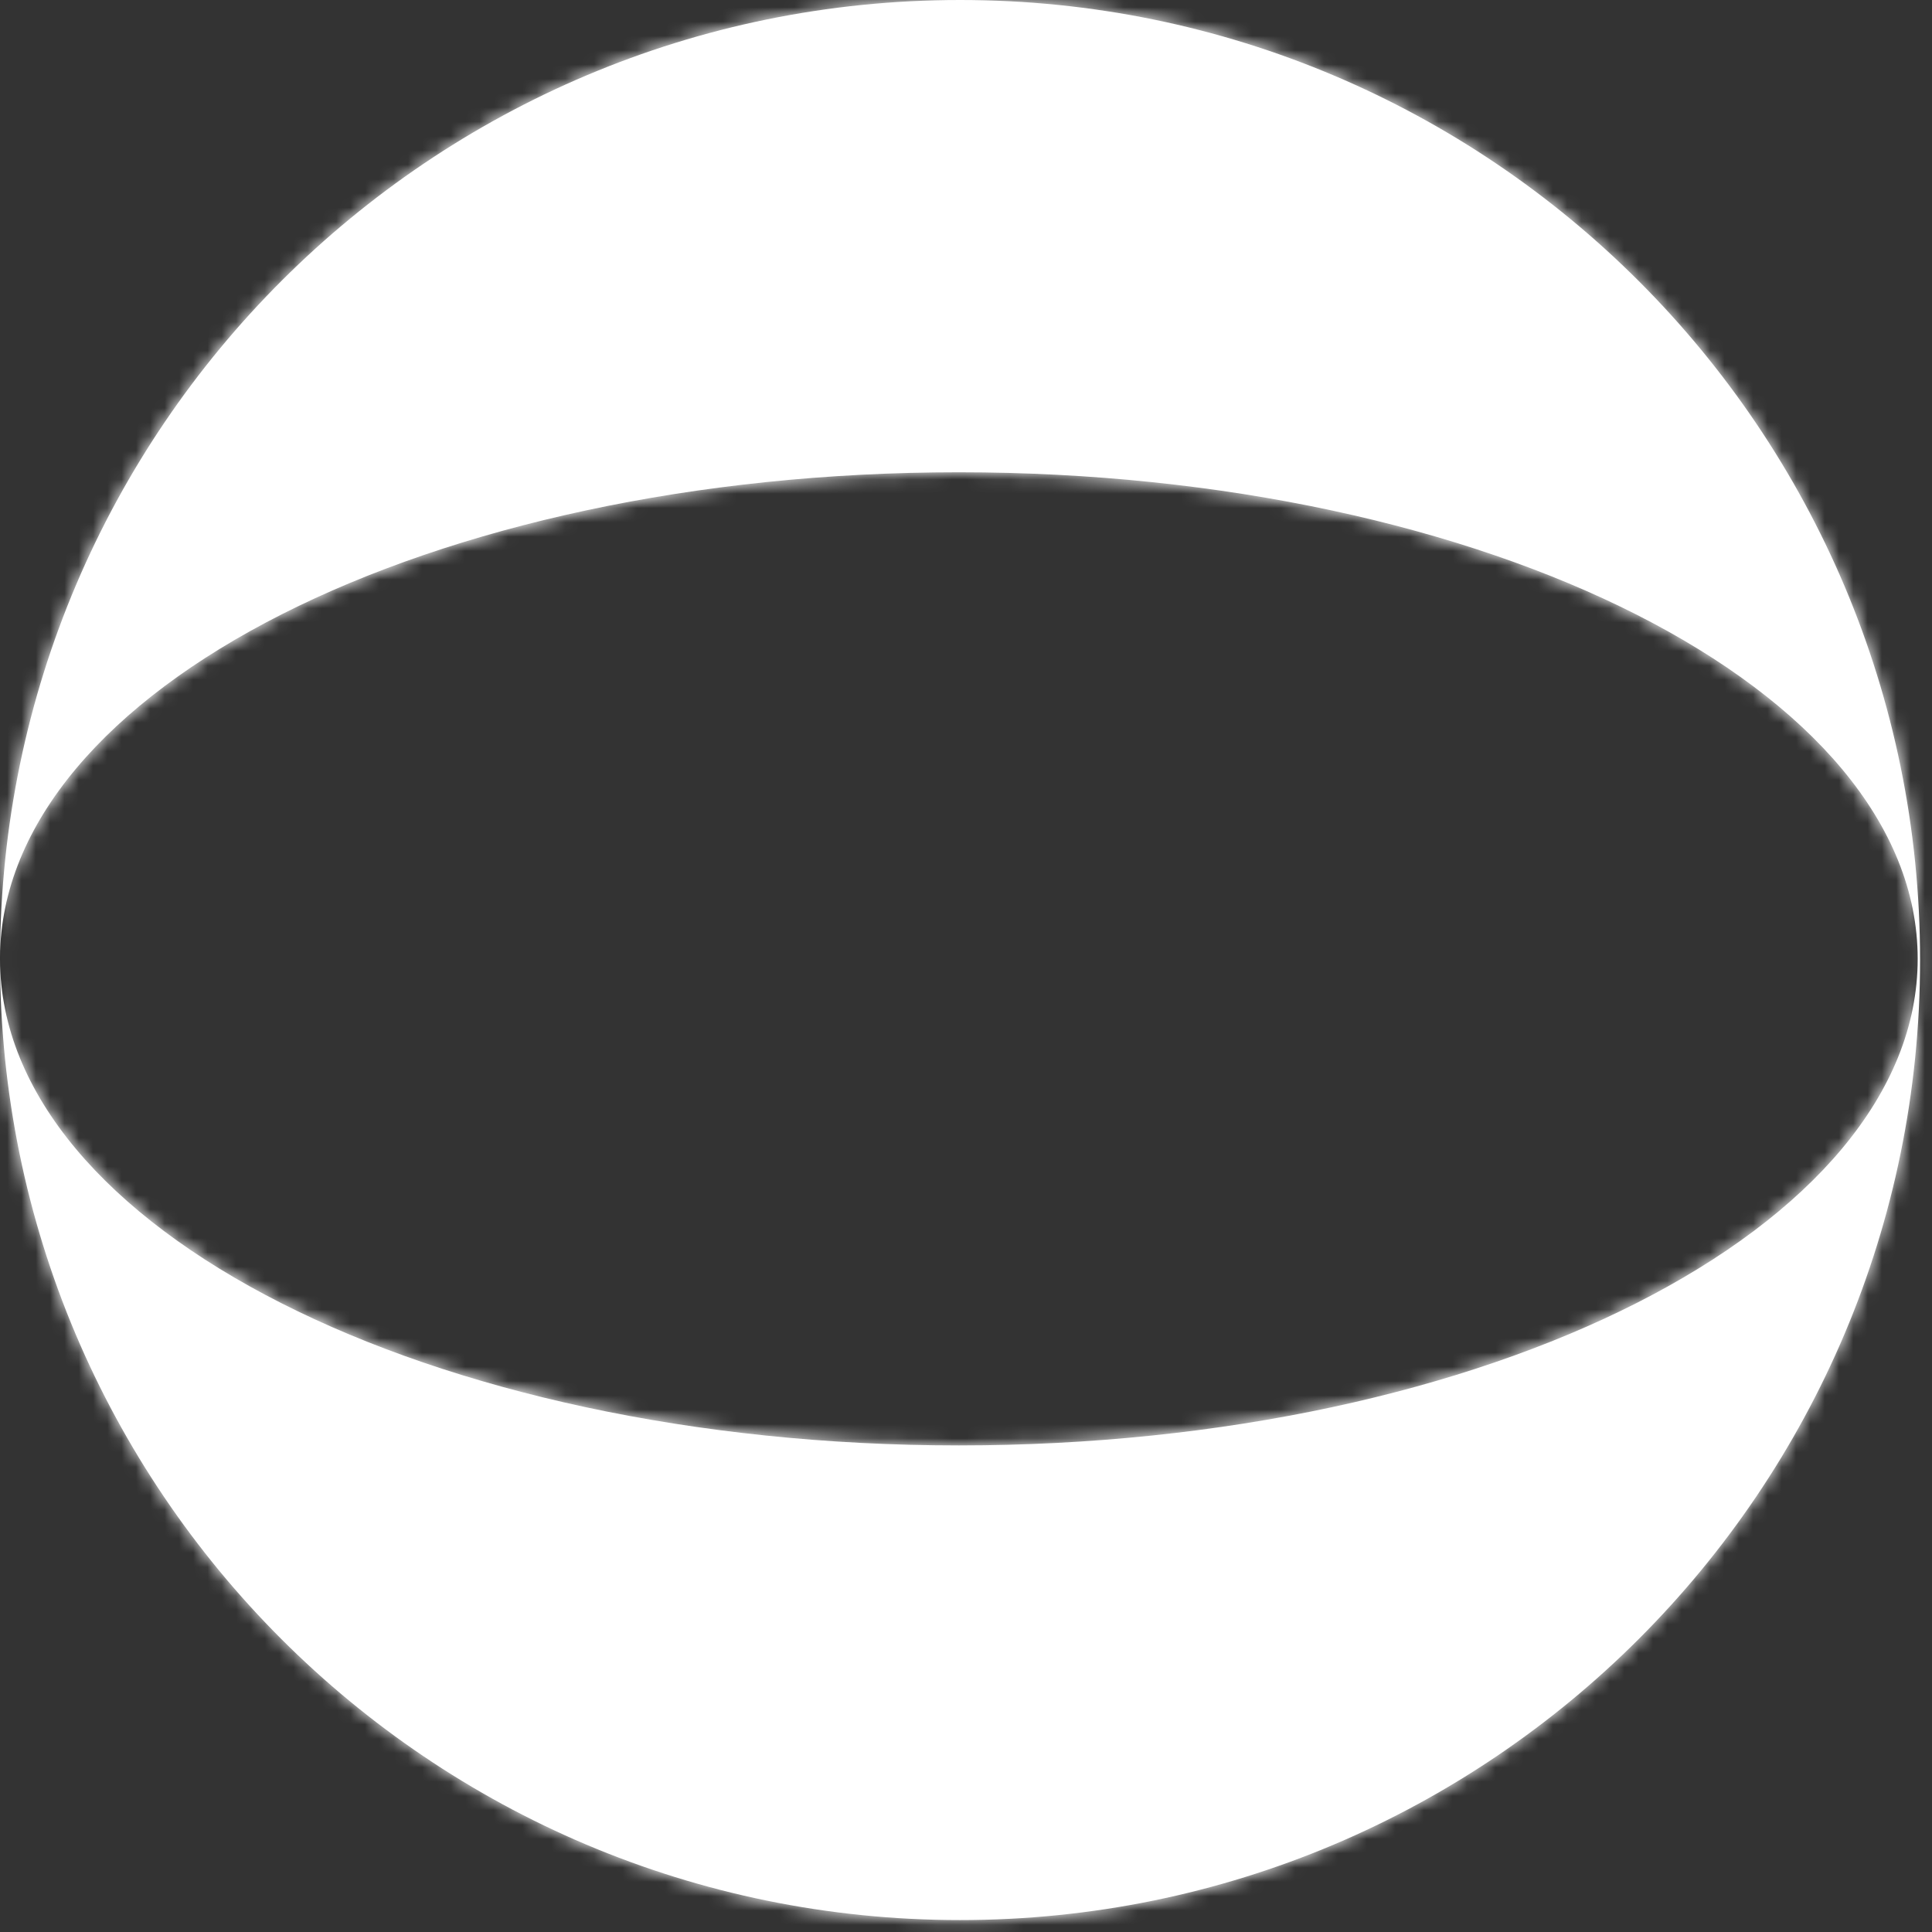 <?xml version="1.0" encoding="UTF-8"?> <svg xmlns="http://www.w3.org/2000/svg" width="135" height="135" viewBox="0 0 135 135" fill="none"><rect x="0" y="0" width="135" height="135" fill="#333333" stroke="none"/> <mask id="path-1-inside-1_212_120" fill="white"> <path fill-rule="evenodd" clip-rule="evenodd" d="M8.86204e-05 67.083C8.7001e-05 104.132 30.034 134.167 67.083 134.167C104.133 134.167 134.167 104.132 134.167 67.083C134.167 30.034 104.133 2.50186e-06 67.083 0C30.101 0 0.107 29.927 0 66.885C0 66.923 0 66.962 0 67C0 67.019 3.11785e-05 67.038 9.35184e-05 67.057C9.02535e-05 67.066 8.86208e-05 67.075 8.86204e-05 67.083ZM9.35184e-05 67.057C0.061 85.809 30.035 101 67 101C104.003 101 134 85.778 134 67C134 48.222 104.003 33 67 33C30.073 33 0.123 48.16 0 66.885C0 66.942 0 67 9.35184e-05 67.057Z"></path> </mask> <path fill-rule="evenodd" clip-rule="evenodd" d="M8.86204e-05 67.083C8.7001e-05 104.132 30.034 134.167 67.083 134.167C104.133 134.167 134.167 104.132 134.167 67.083C134.167 30.034 104.133 2.50186e-06 67.083 0C30.101 0 0.107 29.927 0 66.885C0 66.923 0 66.962 0 67C0 67.019 3.11785e-05 67.038 9.35184e-05 67.057C9.02535e-05 67.066 8.86208e-05 67.075 8.86204e-05 67.083ZM9.35184e-05 67.057C0.061 85.809 30.035 101 67 101C104.003 101 134 85.778 134 67C134 48.222 104.003 33 67 33C30.073 33 0.123 48.16 0 66.885C0 66.942 0 67 9.35184e-05 67.057Z" fill="white"></path> <path d="M8.86204e-05 67.083L-2.5 67.083L8.86204e-05 67.083ZM67.083 0L67.083 -2.5H67.083V0ZM67 33L67 30.5H67V33ZM67.083 131.667C31.415 131.667 2.5 102.752 2.5 67.083L-2.5 67.083C-2.5 105.513 28.654 136.667 67.083 136.667V131.667ZM131.667 67.083C131.667 102.752 102.752 131.667 67.083 131.667V136.667C105.513 136.667 136.667 105.513 136.667 67.083H131.667ZM67.083 2.5C102.752 2.5 131.667 31.415 131.667 67.083H136.667C136.667 28.654 105.513 -2.5 67.083 -2.5L67.083 2.5ZM2.5 66.892C2.603 31.312 31.479 2.5 67.083 2.5V-2.5C28.722 -2.5 -2.389 28.542 -2.5 66.878L2.5 66.892ZM2.5 67C2.5 66.967 2.5 66.934 2.5 66.901L-2.5 66.868C-2.5 66.912 -2.5 66.956 -2.5 67H2.5ZM2.5 67.049C2.5 67.033 2.5 67.016 2.5 67H-2.5C-2.5 67.022 -2.5 67.044 -2.5 67.066L2.5 67.049ZM2.5 67.083C2.5 67.075 2.5 67.067 2.5 67.058L-2.5 67.056C-2.5 67.065 -2.5 67.074 -2.5 67.083L2.5 67.083ZM67 98.5C48.826 98.5 32.495 94.76 20.791 88.83C8.948 82.83 2.526 74.991 2.5 67.049L-2.5 67.066C-2.465 77.875 6.13 87.007 18.531 93.29C31.071 99.644 48.208 103.5 67 103.5V98.5ZM131.5 67C131.5 74.951 125.09 82.801 113.245 88.812C101.539 94.753 85.192 98.5 67 98.5V103.5C85.811 103.5 102.964 99.636 115.507 93.271C127.911 86.977 136.5 77.826 136.5 67H131.5ZM67 35.5C85.192 35.5 101.539 39.247 113.245 45.188C125.09 51.199 131.5 59.049 131.5 67H136.5C136.5 56.174 127.911 47.023 115.507 40.729C102.964 34.364 85.811 30.5 67 30.5L67 35.5ZM2.5 66.901C2.552 58.969 8.986 51.141 20.827 45.151C32.528 39.232 48.845 35.5 67 35.5V30.5C48.228 30.5 31.106 34.348 18.57 40.69C6.173 46.961 -2.429 56.076 -2.5 66.868L2.5 66.901ZM2.5 67.058C2.5 67.003 2.5 66.948 2.5 66.892L-2.5 66.878C-2.5 66.937 -2.5 66.997 -2.5 67.056L2.5 67.058Z" fill="white" mask="url(#path-1-inside-1_212_120)"></path> </svg> 